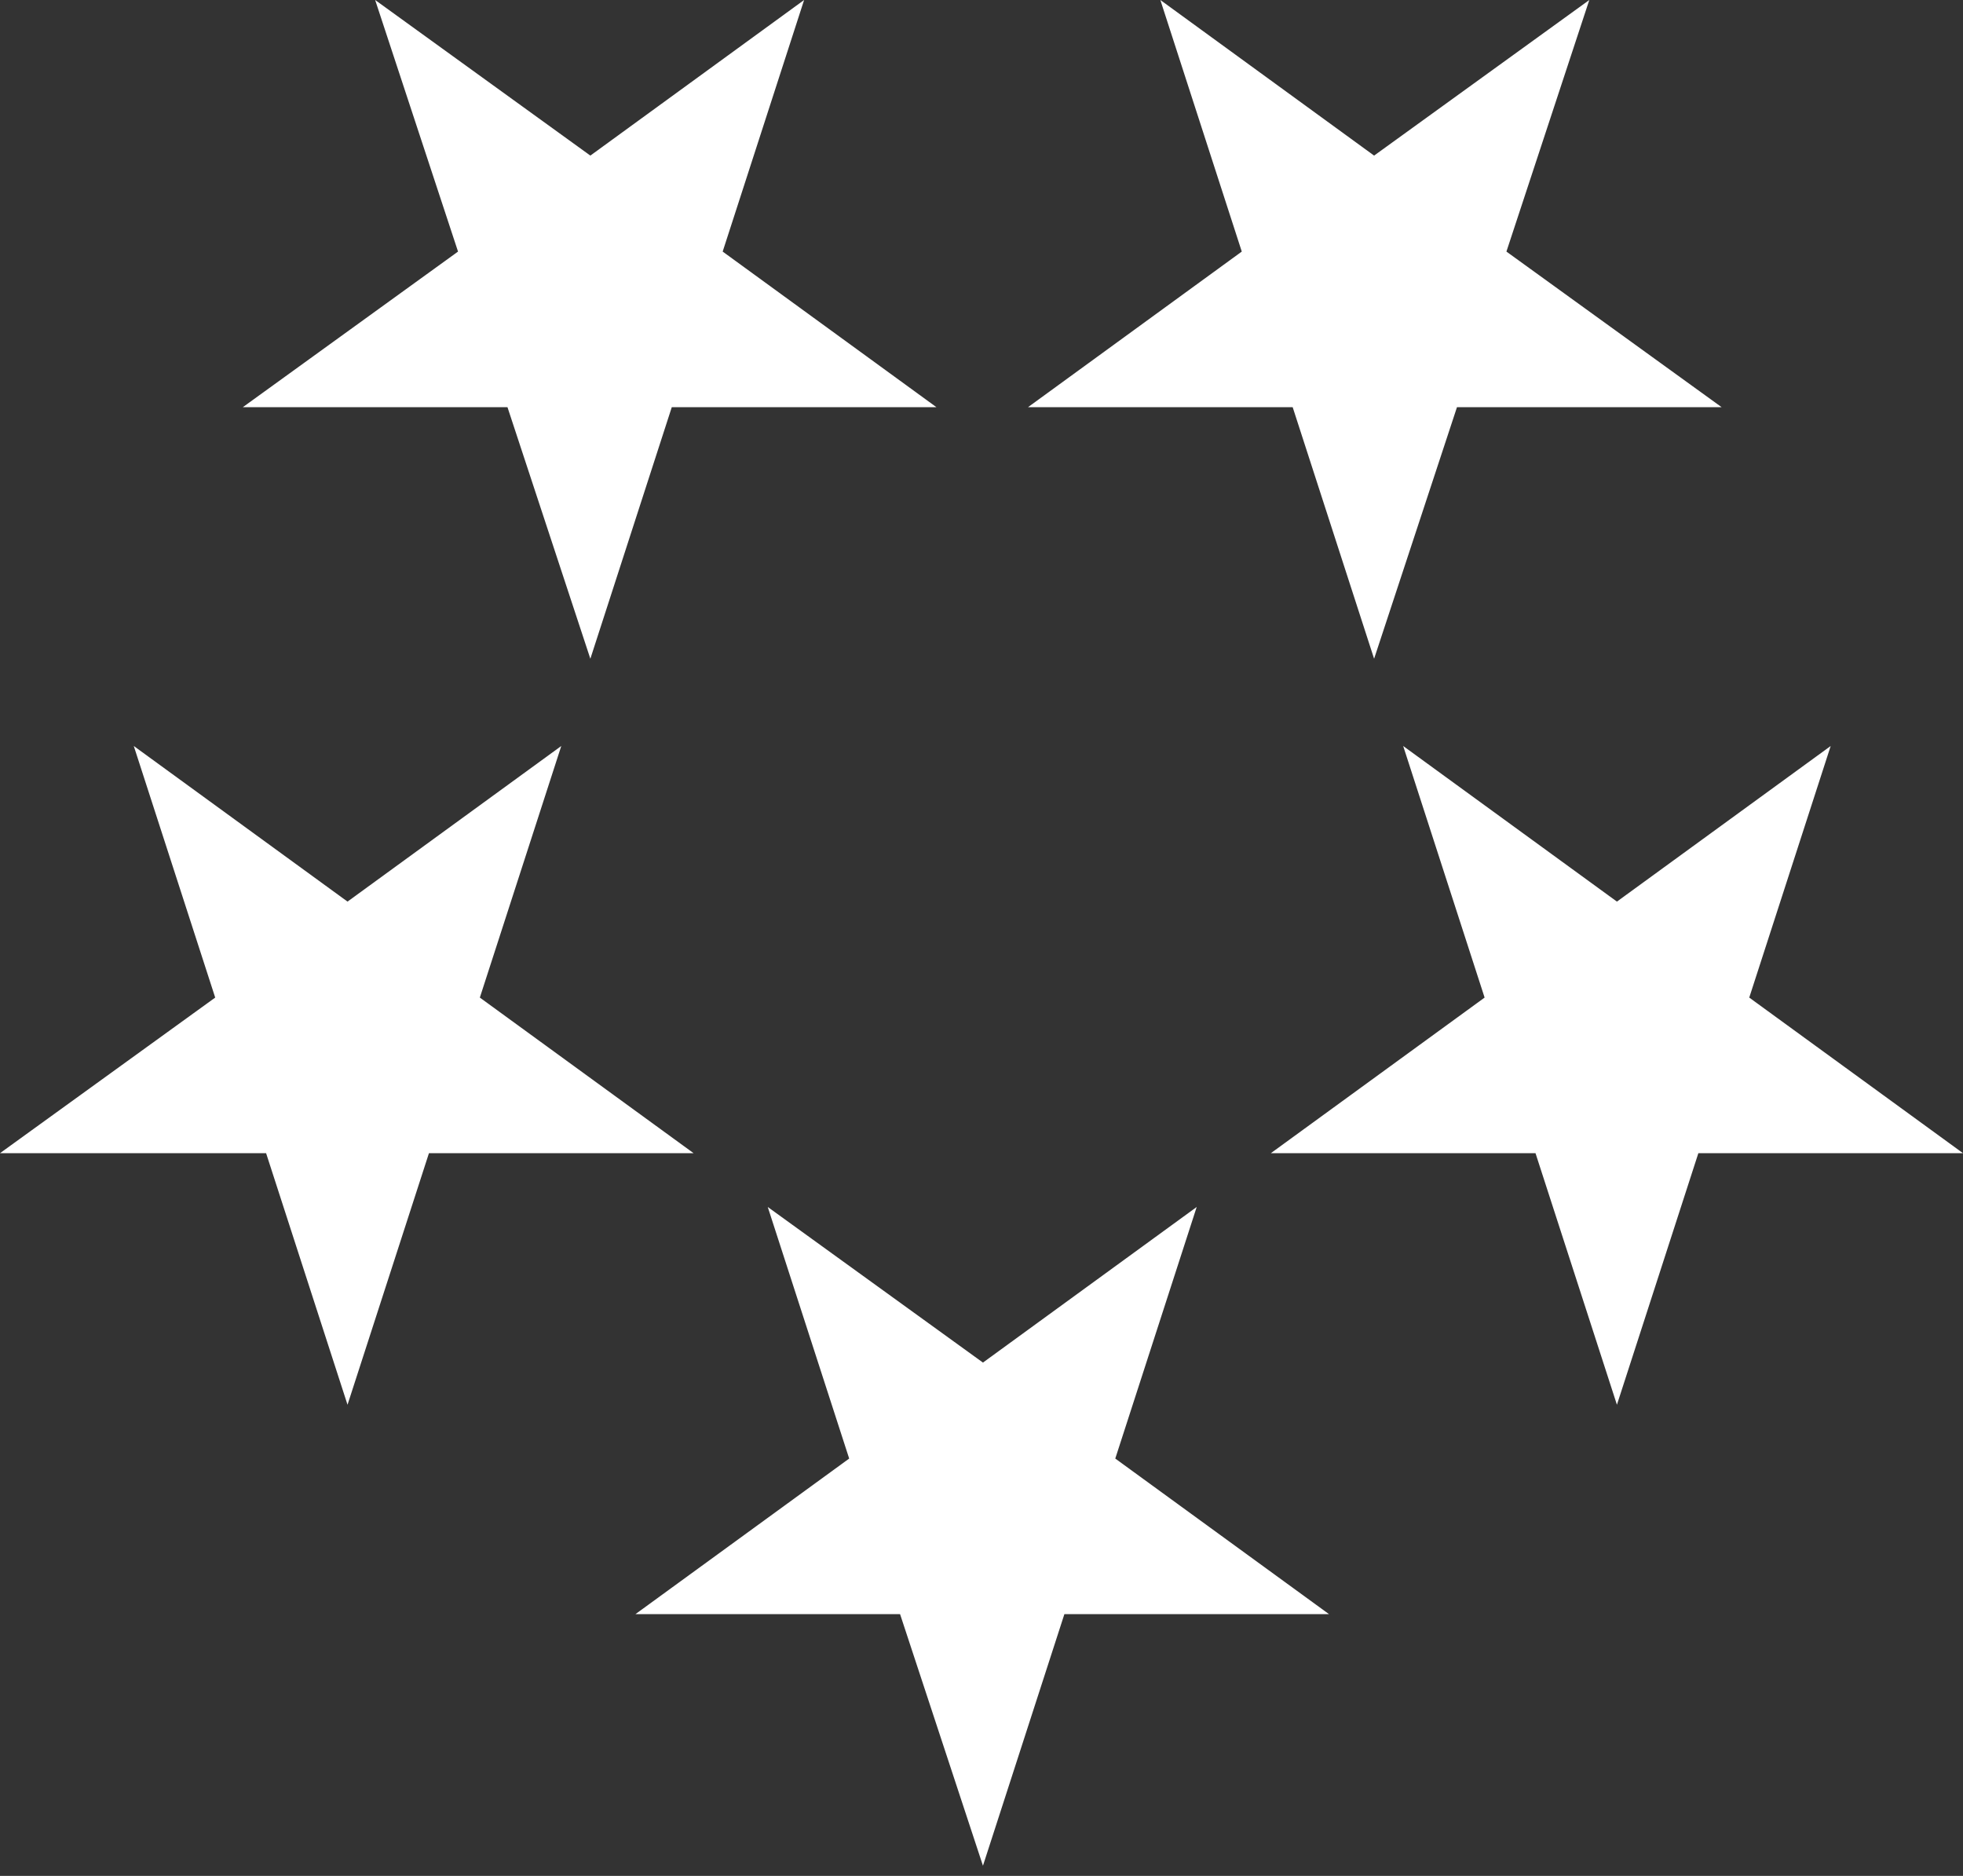 <svg xmlns="http://www.w3.org/2000/svg" fill="none" viewBox="0 0 135 129" height="129" width="135">
<rect x="0" y="0" width="135" height="129" fill="#333333" stroke="none"/>
<path fill="white" d="M73.2 111H91.4L76.7 100.3L82.3 83L67.6 93.7L52.8 83L58.4 100.3L43.7 111H61.9L67.6 128.3L73.2 111Z"></path>
<path fill="white" d="M116.8 79.3H135L120.3 68.6L125.9 51.3L111.2 62L96.5 51.3L102.1 68.6L87.4 79.3H105.6L111.2 96.6L116.8 79.3Z"></path>
<path fill="white" d="M100.2 28H118.4L103.6 17.3L109.3 0L94.5 10.7L79.8 0L85.4 17.3L70.7 28H88.9L94.5 45.3L100.2 28Z"></path>
<path fill="white" d="M46.2 28H64.4L49.7 17.3L55.3 0L40.6 10.7L25.8 0L31.5 17.3L16.7 28H34.9L40.6 45.3L46.2 28Z"></path>
<path fill="white" d="M29.5 79.3H47.7L33 68.6L38.6 51.3L23.9 62L9.2 51.3L14.8 68.6L0 79.3H18.3L23.9 96.6L29.5 79.3Z"></path>
</svg>
